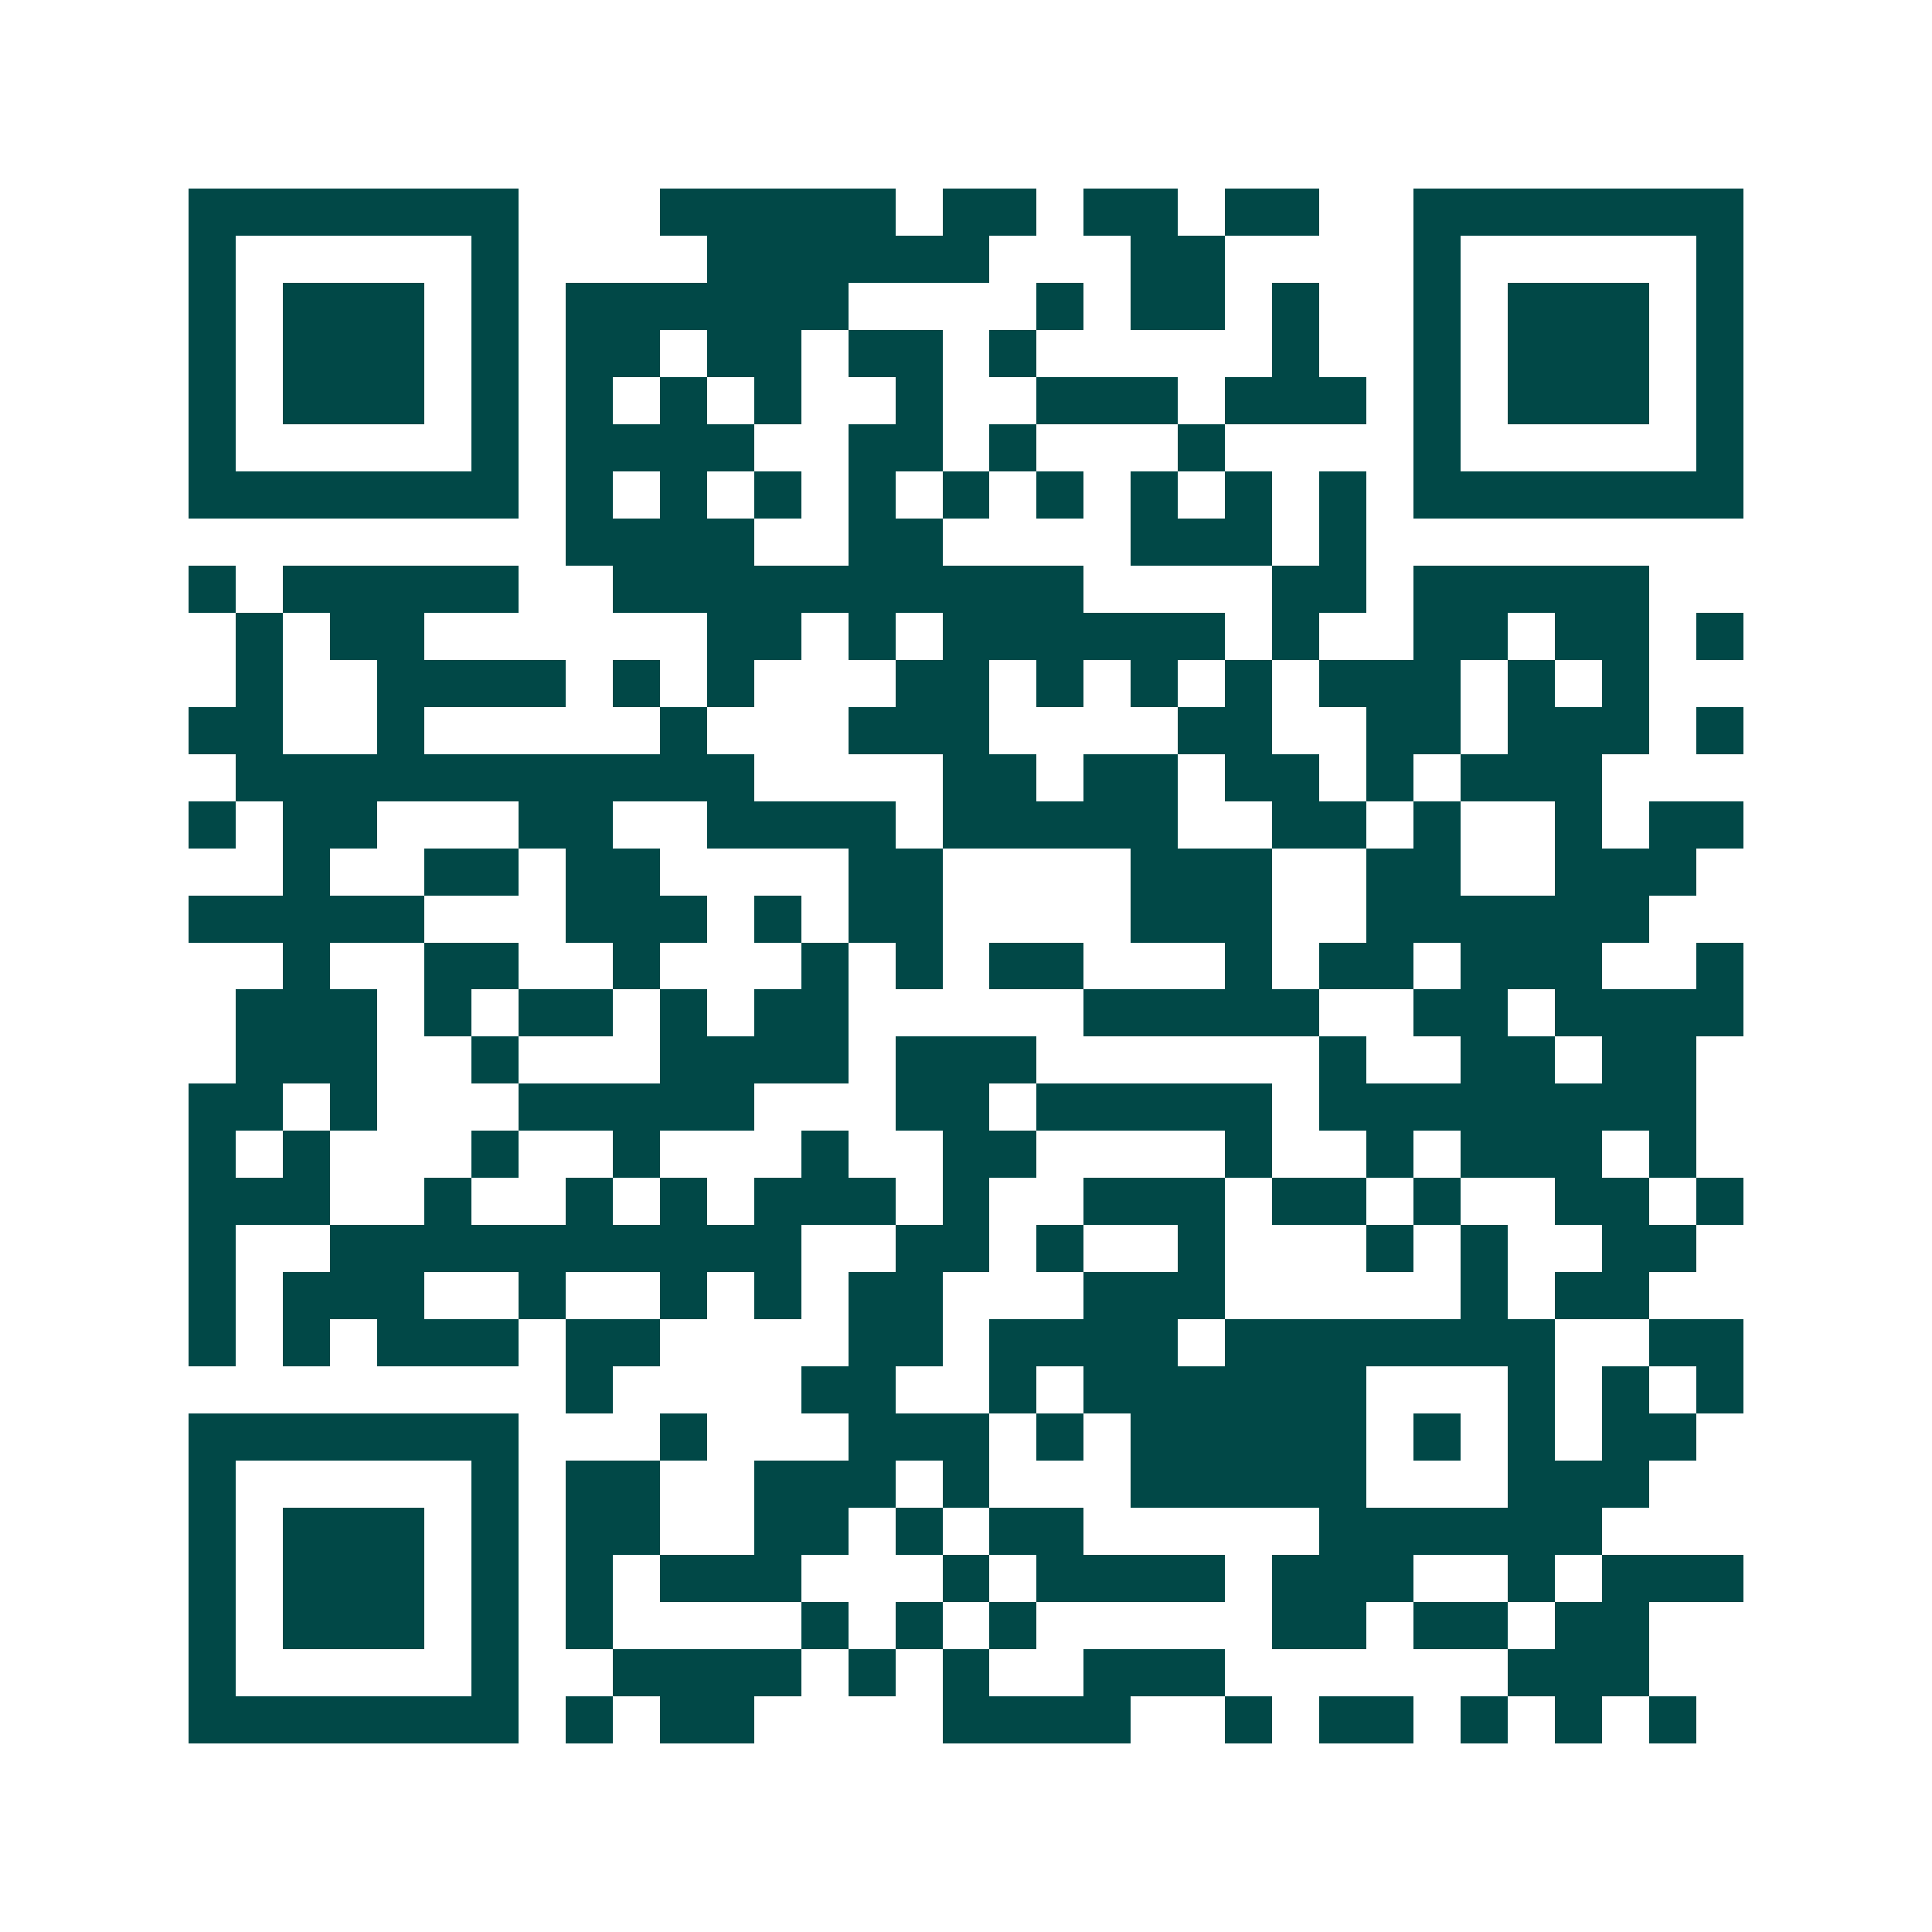 <svg xmlns="http://www.w3.org/2000/svg" width="200" height="200" viewBox="0 0 41 41" shape-rendering="crispEdges"><path fill="#ffffff" d="M0 0h41v41H0z"/><path stroke="#014847" d="M4 4.5h7m3 0h5m1 0h2m1 0h2m1 0h2m2 0h7M4 5.5h1m5 0h1m4 0h6m3 0h2m4 0h1m5 0h1M4 6.5h1m1 0h3m1 0h1m1 0h6m4 0h1m1 0h2m1 0h1m2 0h1m1 0h3m1 0h1M4 7.5h1m1 0h3m1 0h1m1 0h2m1 0h2m1 0h2m1 0h1m5 0h1m2 0h1m1 0h3m1 0h1M4 8.5h1m1 0h3m1 0h1m1 0h1m1 0h1m1 0h1m2 0h1m2 0h3m1 0h3m1 0h1m1 0h3m1 0h1M4 9.5h1m5 0h1m1 0h4m2 0h2m1 0h1m3 0h1m4 0h1m5 0h1M4 10.5h7m1 0h1m1 0h1m1 0h1m1 0h1m1 0h1m1 0h1m1 0h1m1 0h1m1 0h1m1 0h7M12 11.5h4m2 0h2m4 0h3m1 0h1M4 12.5h1m1 0h5m2 0h10m4 0h2m1 0h5M5 13.5h1m1 0h2m6 0h2m1 0h1m1 0h6m1 0h1m2 0h2m1 0h2m1 0h1M5 14.5h1m2 0h4m1 0h1m1 0h1m3 0h2m1 0h1m1 0h1m1 0h1m1 0h3m1 0h1m1 0h1M4 15.5h2m2 0h1m5 0h1m3 0h3m4 0h2m2 0h2m1 0h3m1 0h1M5 16.5h11m4 0h2m1 0h2m1 0h2m1 0h1m1 0h3M4 17.5h1m1 0h2m3 0h2m2 0h4m1 0h5m2 0h2m1 0h1m2 0h1m1 0h2M6 18.5h1m2 0h2m1 0h2m4 0h2m4 0h3m2 0h2m2 0h3M4 19.5h5m3 0h3m1 0h1m1 0h2m4 0h3m2 0h6M6 20.5h1m2 0h2m2 0h1m3 0h1m1 0h1m1 0h2m3 0h1m1 0h2m1 0h3m2 0h1M5 21.5h3m1 0h1m1 0h2m1 0h1m1 0h2m5 0h5m2 0h2m1 0h4M5 22.5h3m2 0h1m3 0h4m1 0h3m6 0h1m2 0h2m1 0h2M4 23.5h2m1 0h1m3 0h5m3 0h2m1 0h5m1 0h8M4 24.5h1m1 0h1m3 0h1m2 0h1m3 0h1m2 0h2m4 0h1m2 0h1m1 0h3m1 0h1M4 25.5h3m2 0h1m2 0h1m1 0h1m1 0h3m1 0h1m2 0h3m1 0h2m1 0h1m2 0h2m1 0h1M4 26.5h1m2 0h10m2 0h2m1 0h1m2 0h1m3 0h1m1 0h1m2 0h2M4 27.5h1m1 0h3m2 0h1m2 0h1m1 0h1m1 0h2m3 0h3m5 0h1m1 0h2M4 28.5h1m1 0h1m1 0h3m1 0h2m4 0h2m1 0h4m1 0h7m2 0h2M12 29.5h1m4 0h2m2 0h1m1 0h6m3 0h1m1 0h1m1 0h1M4 30.5h7m3 0h1m3 0h3m1 0h1m1 0h5m1 0h1m1 0h1m1 0h2M4 31.5h1m5 0h1m1 0h2m2 0h3m1 0h1m3 0h5m3 0h3M4 32.5h1m1 0h3m1 0h1m1 0h2m2 0h2m1 0h1m1 0h2m5 0h6M4 33.5h1m1 0h3m1 0h1m1 0h1m1 0h3m3 0h1m1 0h4m1 0h3m2 0h1m1 0h3M4 34.5h1m1 0h3m1 0h1m1 0h1m4 0h1m1 0h1m1 0h1m5 0h2m1 0h2m1 0h2M4 35.5h1m5 0h1m2 0h4m1 0h1m1 0h1m2 0h3m6 0h3M4 36.5h7m1 0h1m1 0h2m4 0h4m2 0h1m1 0h2m1 0h1m1 0h1m1 0h1"/></svg>
